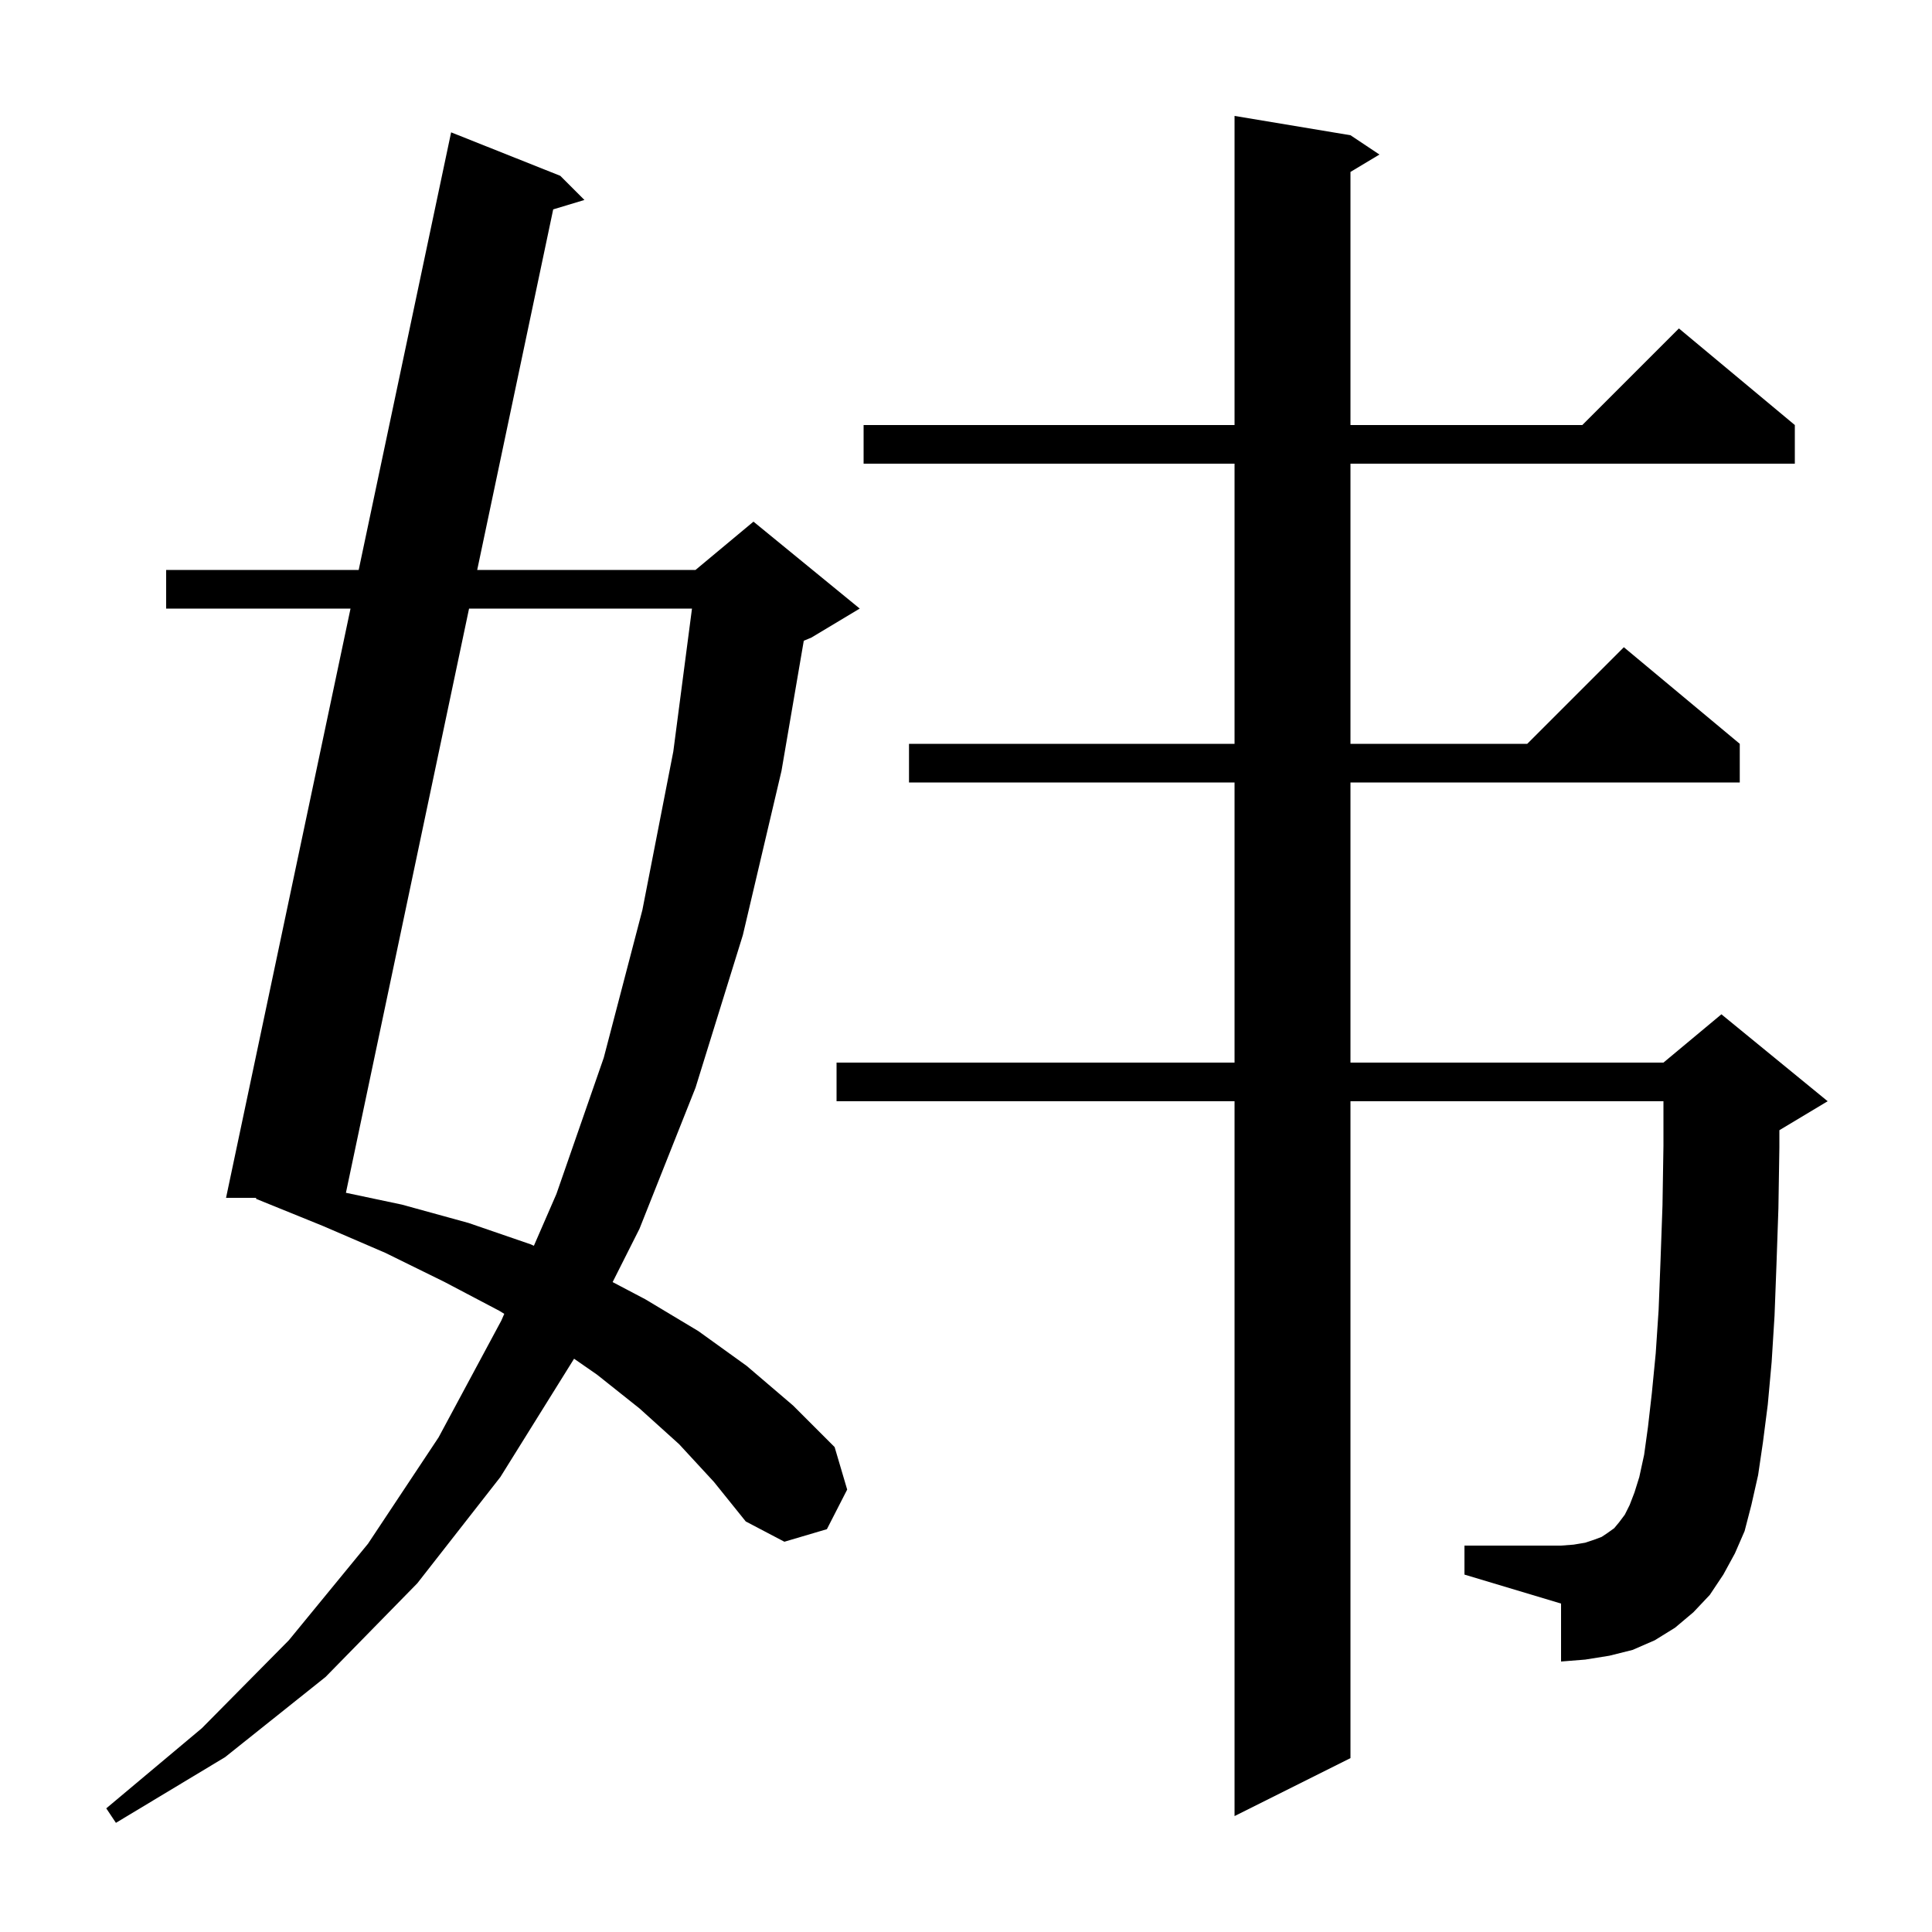 <svg xmlns="http://www.w3.org/2000/svg" xmlns:xlink="http://www.w3.org/1999/xlink" version="1.1" baseProfile="full" viewBox="0 0 200 200" width="200" height="200"><g fill="currentColor"><path d="M 70.3 149.5 L 66.2 145.8 L 61.8 142.3 L 59.424 140.652 L 59.4 140.7 L 51.8 152.9 L 43.2 163.9 L 33.7 173.6 L 23.3 181.9 L 12.0 188.7 L 11.0 187.2 L 20.9 178.9 L 29.9 169.8 L 38.1 159.8 L 45.4 148.8 L 51.9 136.7 L 52.201 136.008 L 51.7 135.7 L 46.0 132.7 L 39.9 129.7 L 33.4 126.9 L 26.5 124.1 L 26.522 124.0 L 23.4 124.0 L 36.286 63.0 L 17.2 63.0 L 17.2 59.0 L 37.131 59.0 L 46.7 13.7 L 58.0 18.2 L 60.5 20.7 L 57.267 21.676 L 49.4 59.0 L 72.0 59.0 L 78.0 54.0 L 89.0 63.0 L 84.0 66.0 L 83.207 66.33 L 80.9 79.8 L 76.9 96.8 L 72.0 112.6 L 66.2 127.2 L 63.419 132.721 L 66.8 134.5 L 72.3 137.8 L 77.3 141.4 L 82.1 145.5 L 86.4 149.8 L 87.7 154.2 L 85.6 158.3 L 81.2 159.6 L 77.2 157.5 L 73.9 153.4 Z M 178.4 163.0 L 177.0 165.1 L 175.3 166.9 L 173.4 168.5 L 171.3 169.8 L 169.0 170.8 L 166.6 171.4 L 164.1 171.8 L 161.6 172.0 L 161.6 166.0 L 151.6 163.0 L 151.6 160.0 L 161.6 160.0 L 162.9 159.9 L 164.1 159.7 L 165.0 159.4 L 165.8 159.1 L 166.4 158.7 L 167.1 158.2 L 167.6 157.6 L 168.2 156.8 L 168.7 155.8 L 169.2 154.5 L 169.7 152.9 L 170.2 150.6 L 170.6 147.7 L 171.0 144.2 L 171.4 140.1 L 171.7 135.6 L 171.9 130.4 L 172.1 124.8 L 172.2 118.6 L 172.2 114.0 L 139.8 114.0 L 139.8 182.0 L 127.8 188.0 L 127.8 114.0 L 86.6 114.0 L 86.6 110.0 L 127.8 110.0 L 127.8 81.0 L 94.1 81.0 L 94.1 77.0 L 127.8 77.0 L 127.8 48.0 L 89.4 48.0 L 89.4 44.0 L 127.8 44.0 L 127.8 12.0 L 139.8 14.0 L 142.8 16.0 L 139.8 17.8 L 139.8 44.0 L 163.8 44.0 L 173.8 34.0 L 185.8 44.0 L 185.8 48.0 L 139.8 48.0 L 139.8 77.0 L 158.1 77.0 L 168.1 67.0 L 180.1 77.0 L 180.1 81.0 L 139.8 81.0 L 139.8 110.0 L 172.2 110.0 L 178.2 105.0 L 189.2 114.0 L 184.2 117.0 L 184.2 118.8 L 184.1 125.1 L 183.9 130.9 L 183.7 136.2 L 183.4 141.0 L 183.0 145.4 L 182.5 149.3 L 182.0 152.7 L 181.3 155.8 L 180.6 158.5 L 179.6 160.8 Z M 48.557 63.0 L 35.81 123.477 L 41.6 124.7 L 48.5 126.6 L 54.9 128.8 L 55.268 128.96 L 57.6 123.6 L 62.5 109.5 L 66.5 94.2 L 69.7 77.8 L 71.634 63.0 Z "/></g></svg>
